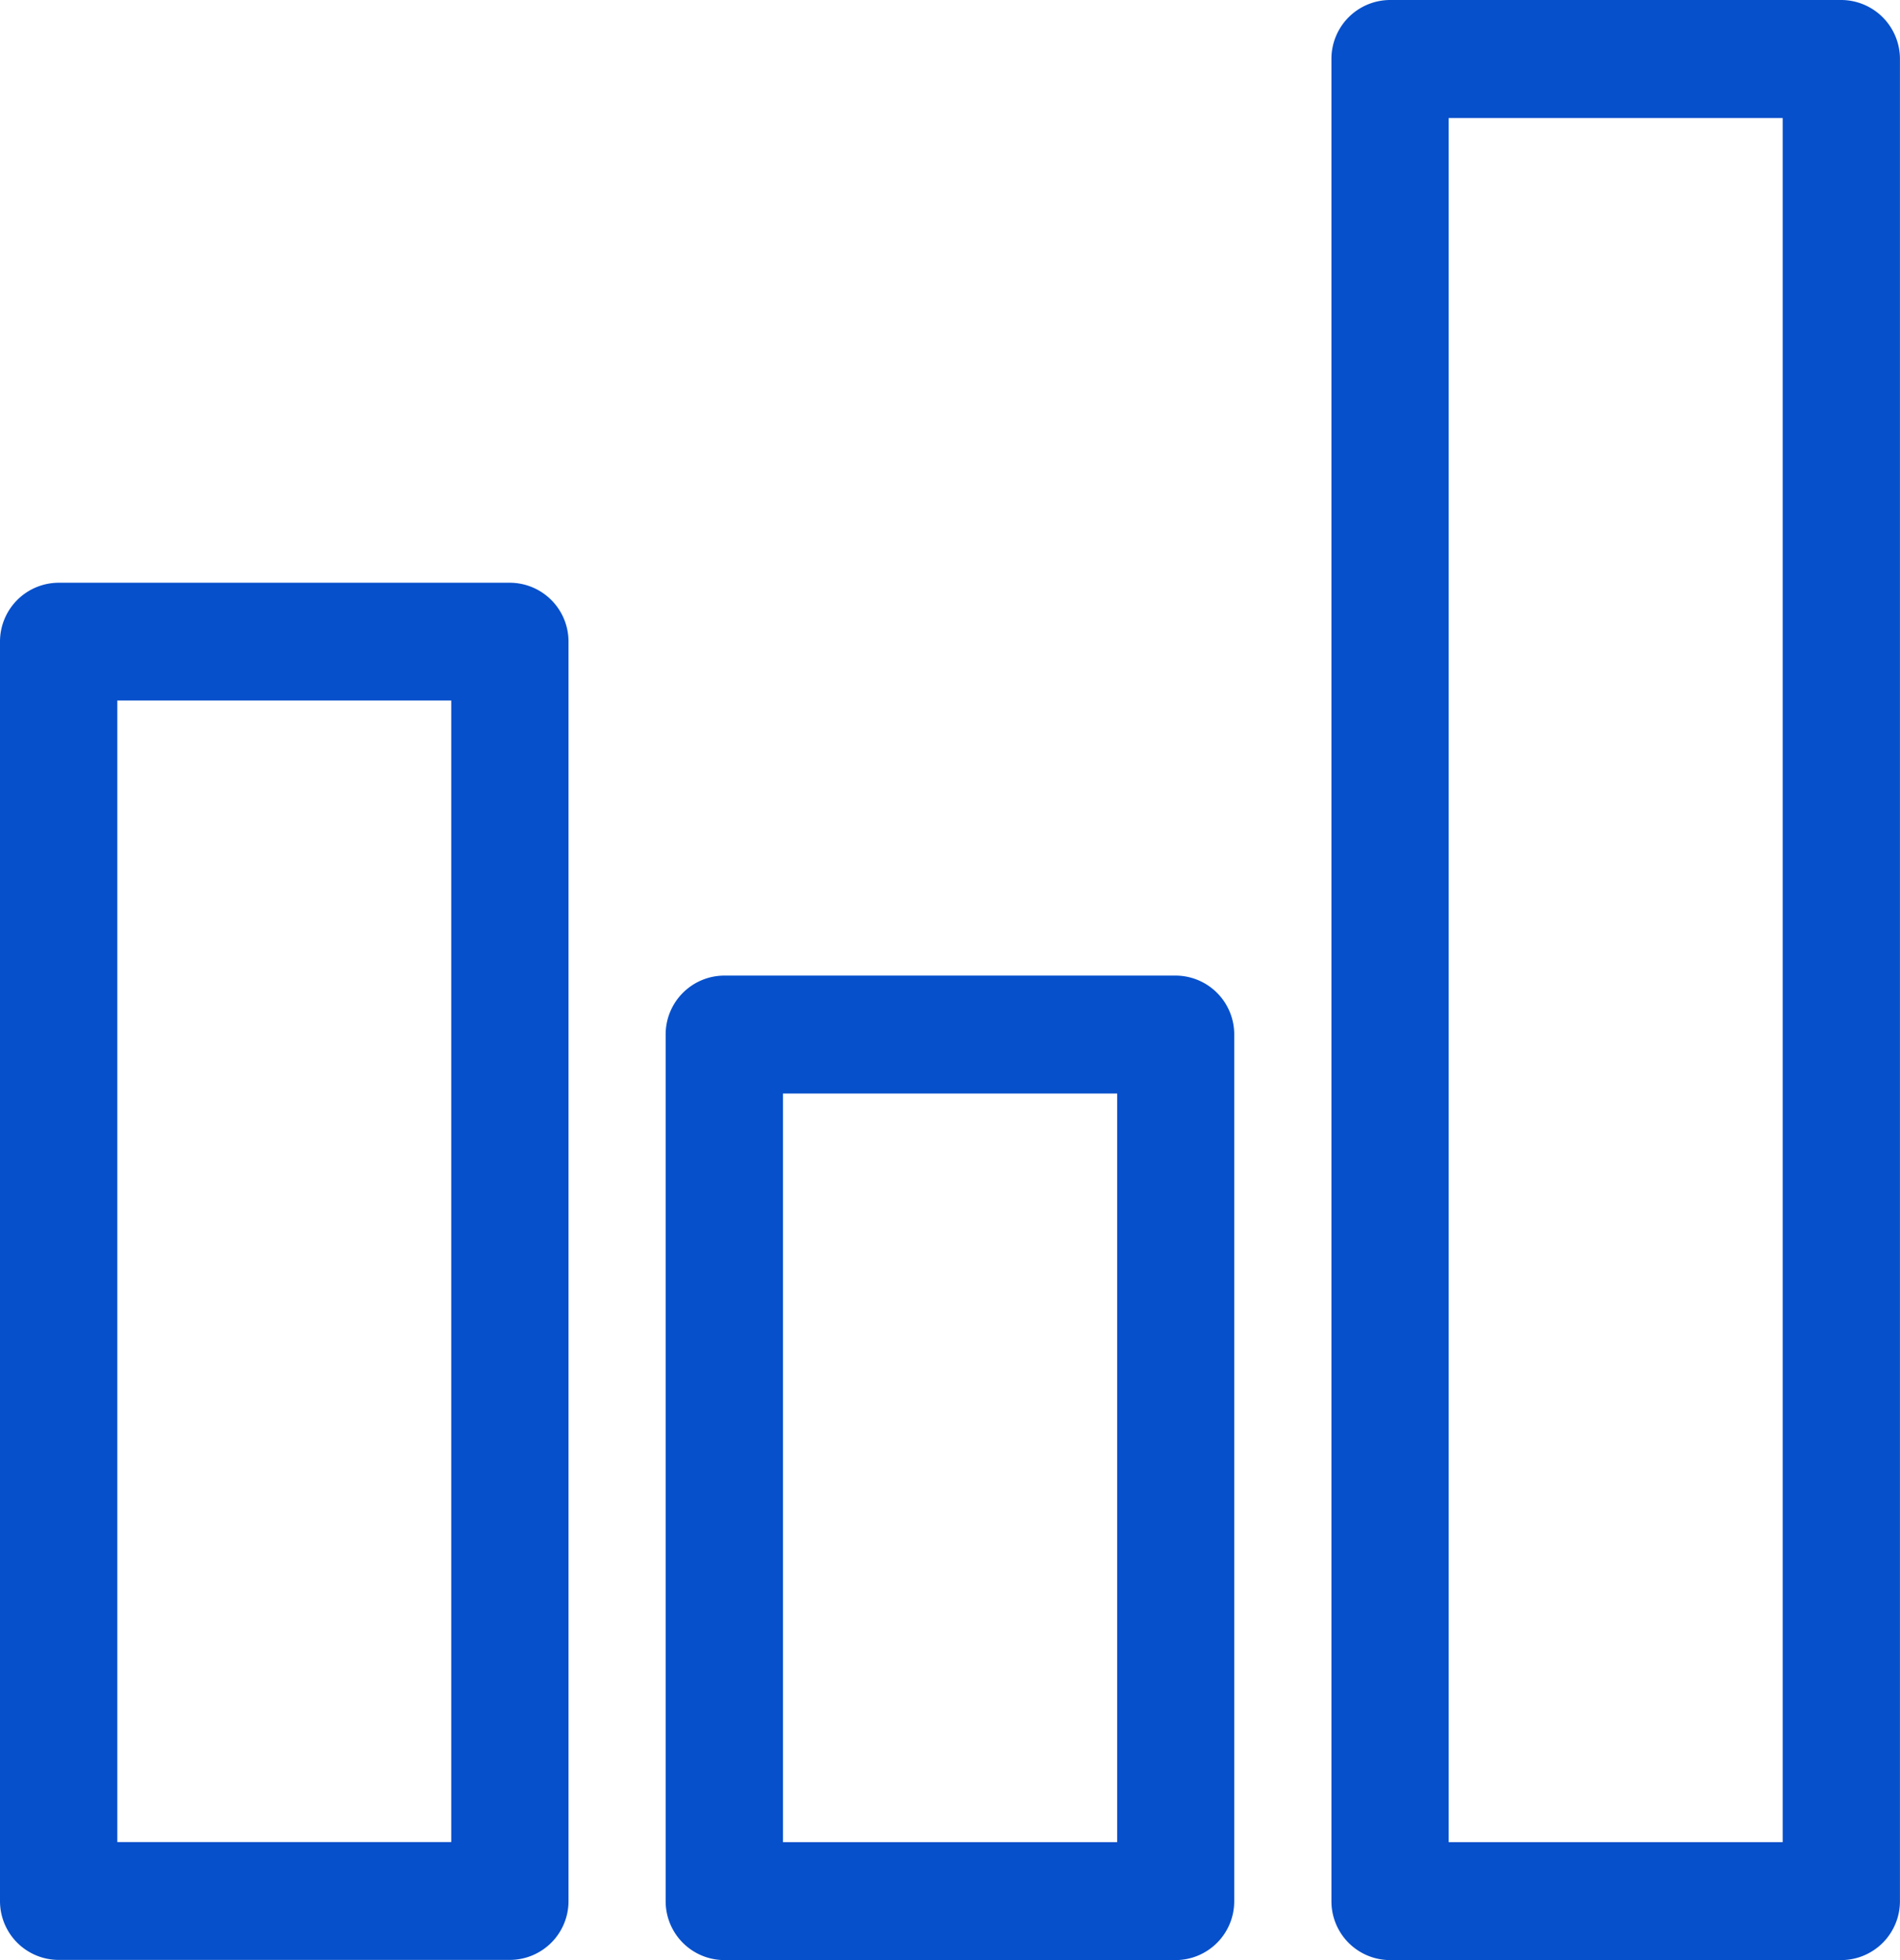 <svg xmlns="http://www.w3.org/2000/svg" xmlns:xlink="http://www.w3.org/1999/xlink" width="32" height="33" viewBox="0 0 32 33"><defs><clipPath id="a"><rect width="32" height="33" fill="#0650cb"/></clipPath></defs><g transform="translate(0 0)"><g transform="translate(0 0)" clip-path="url(#a)"><path d="M.988,10.617A.991.991,0,0,0,0,11.61v21.2a.99.99,0,0,0,.988.993h7.6a.99.99,0,0,0,.987-.993V11.61a.991.991,0,0,0-.987-.993ZM7.6,31.819H1.976V12.6H7.6Z" transform="translate(0 -0.806)" fill="#0650cb"/><path d="M13.183,17.774a.991.991,0,0,0-.988.992V33.356a.991.991,0,0,0,.988.993h7.6a.99.99,0,0,0,.988-.993V18.766a.99.99,0,0,0-.988-.992ZM19.8,32.363H14.171V19.76H19.8Z" transform="translate(-0.984 -1.349)" fill="#0650cb"/><path d="M25.379,33h7.6a.991.991,0,0,0,.988-.993V.993A.992.992,0,0,0,32.98,0h-7.6a.991.991,0,0,0-.988.993V32.007a.99.99,0,0,0,.988.993m.987-31.013h5.625V31.014H26.367Z" transform="translate(-1.968 0)" fill="#0650cb"/></g></g></svg>